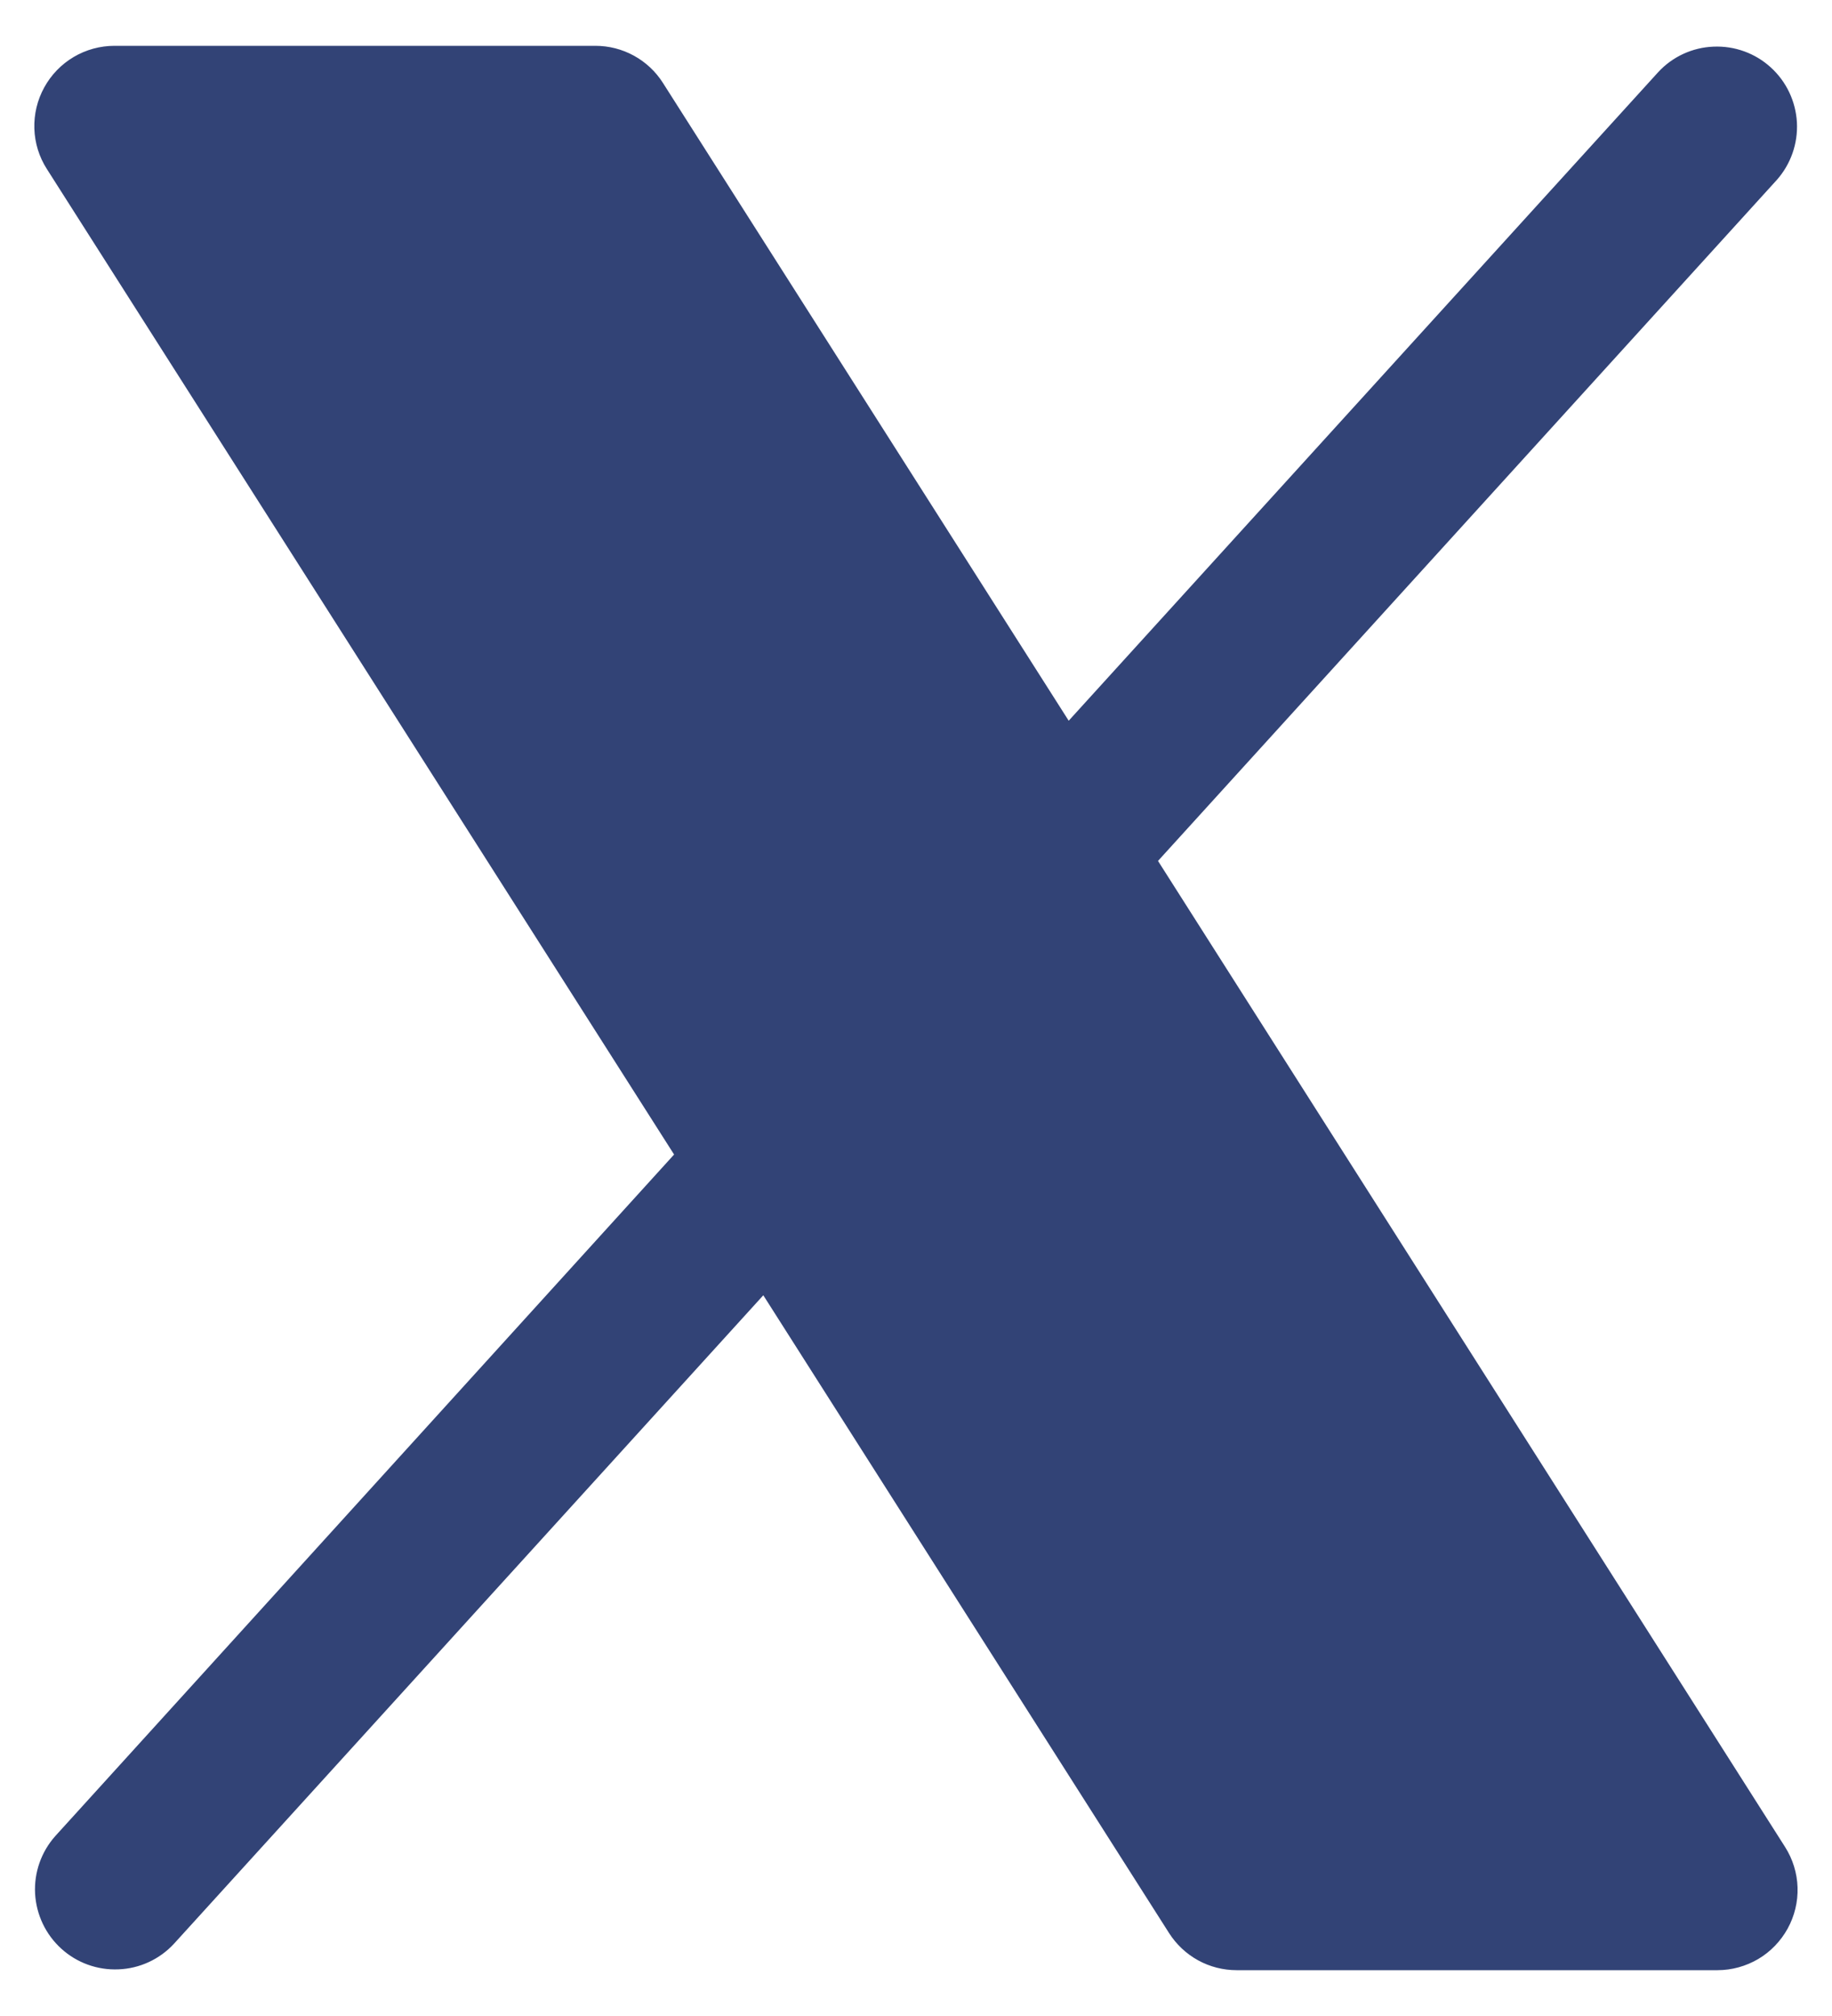 <svg width="20" height="22" viewBox="0 0 20 22" fill="none" xmlns="http://www.w3.org/2000/svg">
<path d="M19.516 21.046C19.44 21.183 19.33 21.298 19.195 21.378C19.06 21.457 18.907 21.5 18.75 21.5H13.5C13.353 21.5 13.208 21.463 13.079 21.392C12.95 21.321 12.841 21.218 12.762 21.094L8.333 14.135L1.898 21.213C1.741 21.382 1.524 21.482 1.294 21.491C1.064 21.501 0.839 21.42 0.669 21.265C0.498 21.11 0.396 20.894 0.383 20.664C0.371 20.434 0.45 20.209 0.603 20.037L7.359 12.599L0.512 1.845C0.427 1.713 0.38 1.56 0.375 1.404C0.37 1.247 0.407 1.092 0.483 0.954C0.558 0.817 0.669 0.702 0.804 0.622C0.939 0.542 1.093 0.5 1.25 0.5H6.5C6.647 0.5 6.792 0.537 6.921 0.608C7.05 0.679 7.159 0.781 7.238 0.906L11.667 7.865L18.103 0.787C18.259 0.618 18.476 0.518 18.706 0.509C18.936 0.499 19.161 0.58 19.331 0.735C19.502 0.89 19.604 1.106 19.617 1.336C19.629 1.566 19.55 1.791 19.398 1.963L12.642 9.395L19.488 20.156C19.572 20.288 19.619 20.441 19.624 20.597C19.629 20.754 19.591 20.909 19.516 21.046Z" fill="#324376"/>
</svg>
